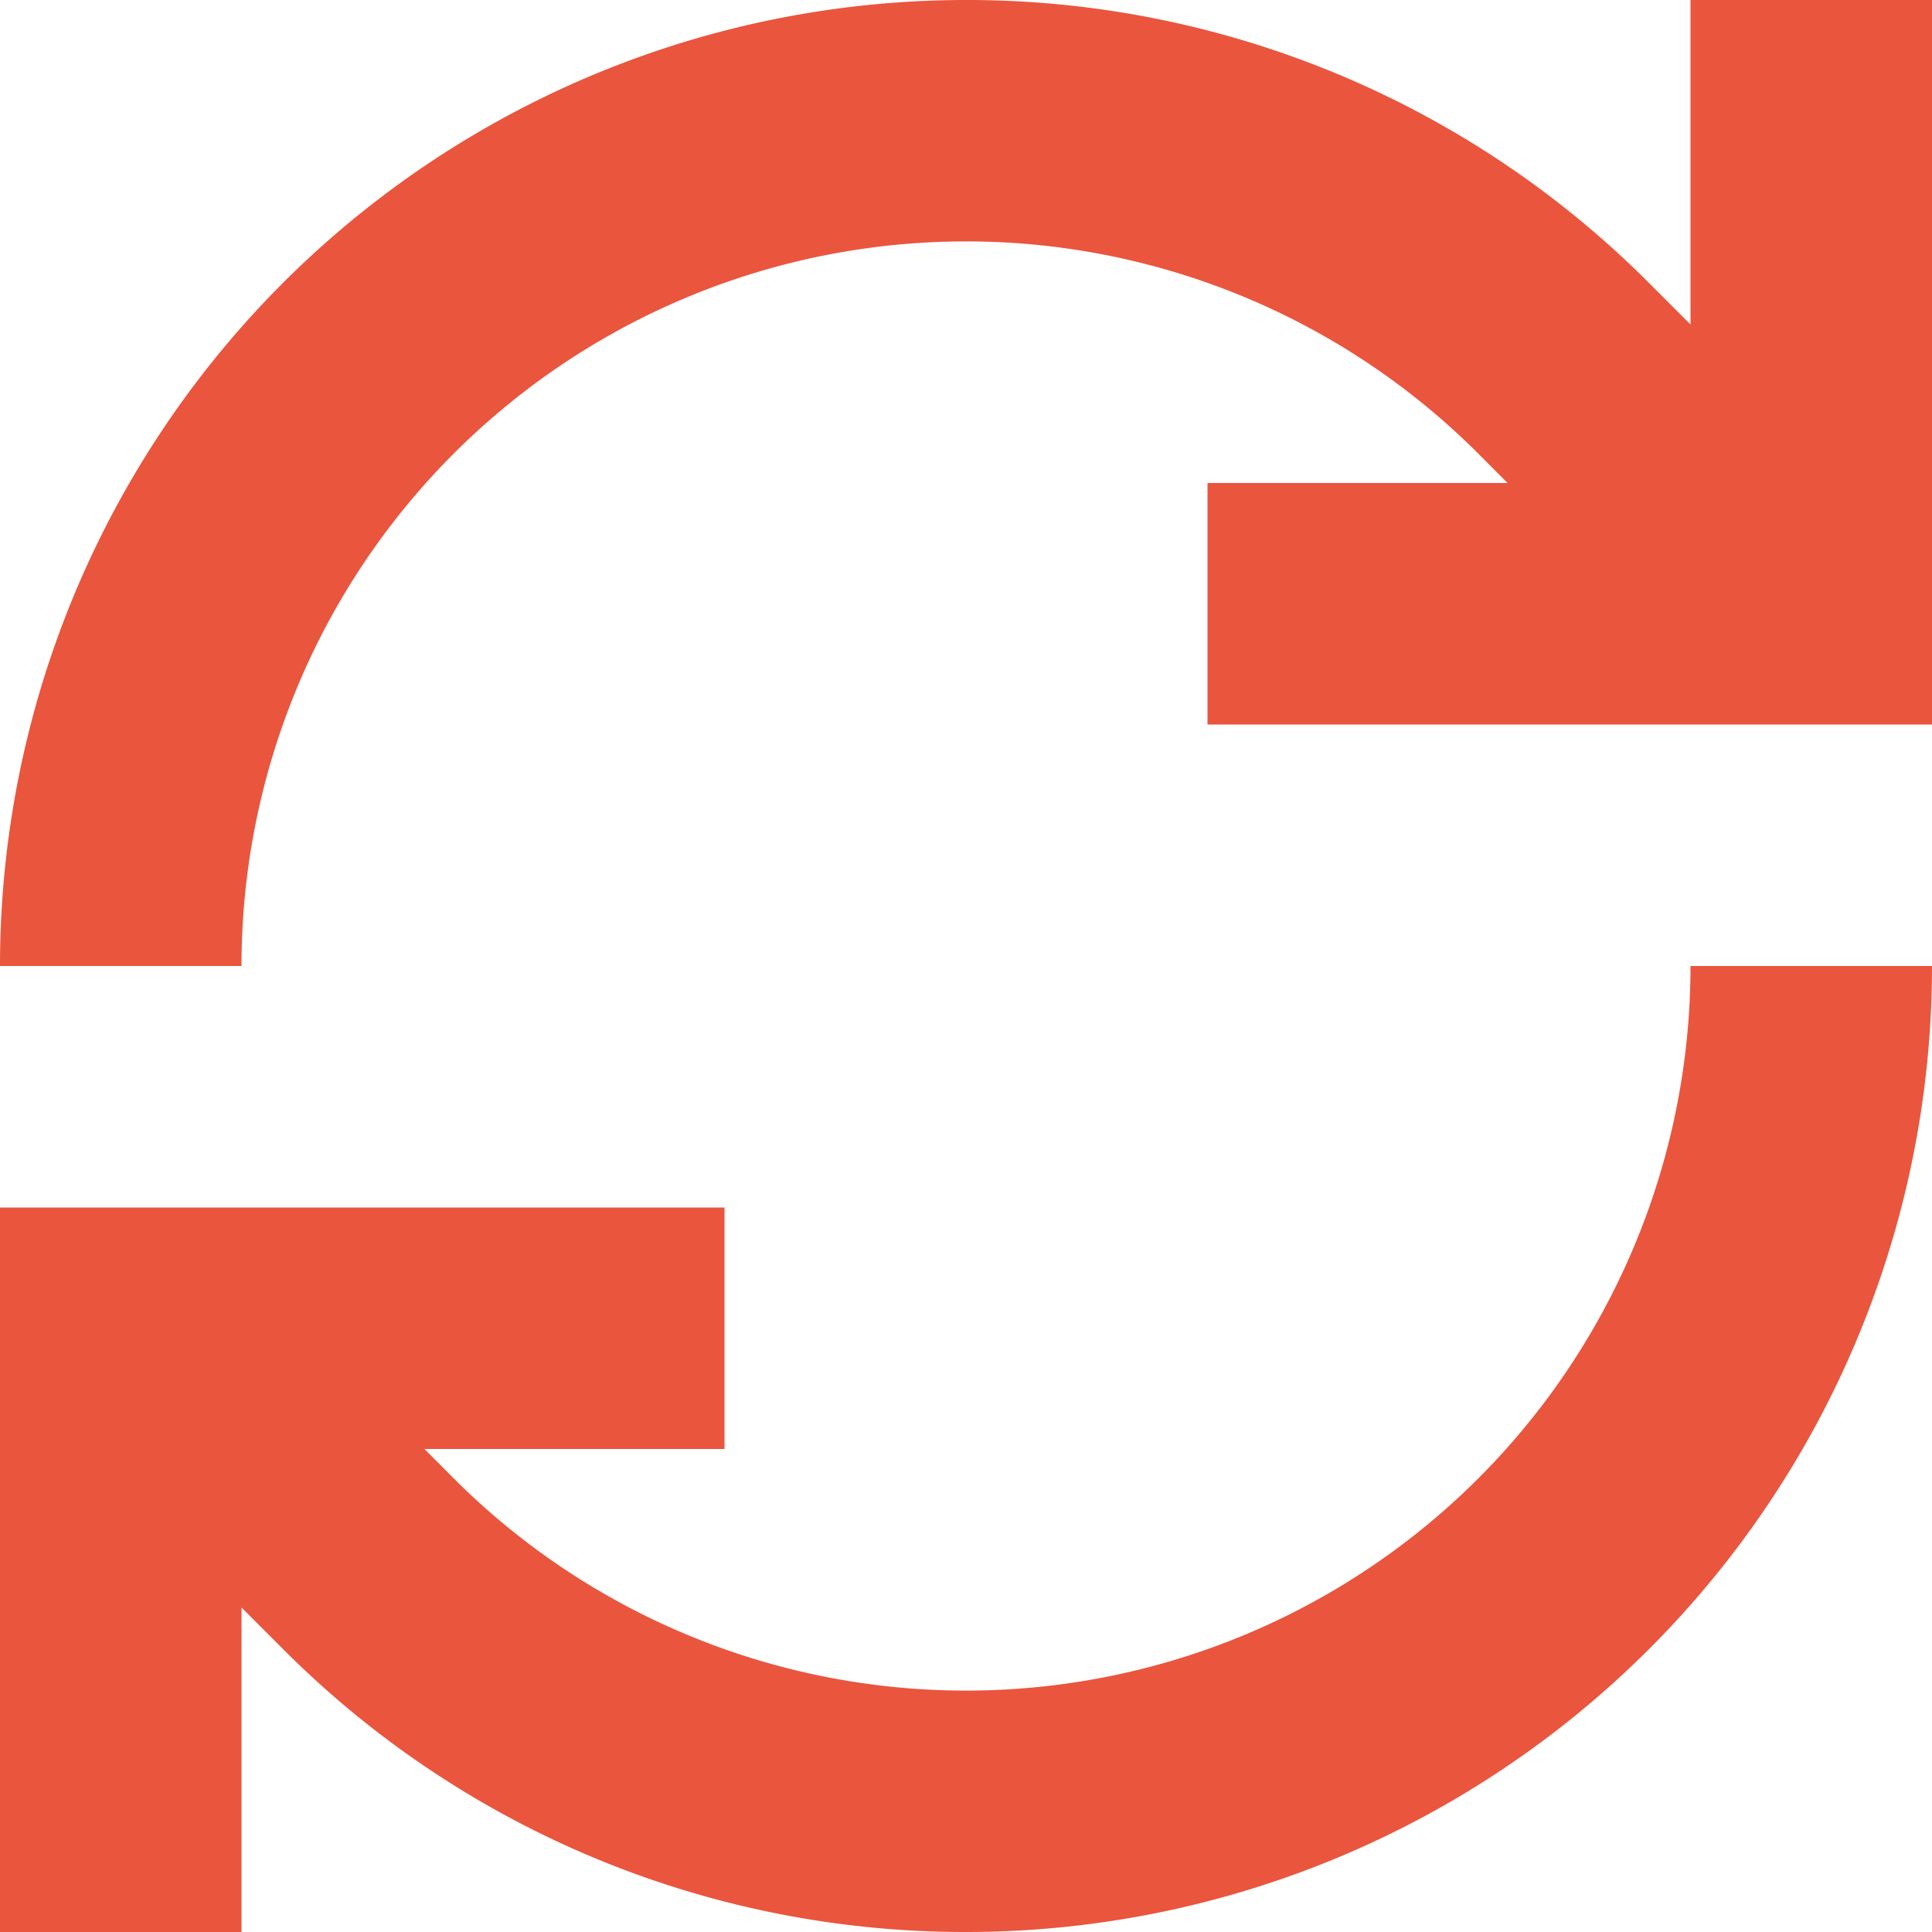 <svg xmlns="http://www.w3.org/2000/svg" width="32" height="32" viewBox="0 0 32 32"><g transform="translate(-142 -186)"><path d="M158,186a16,16,0,0,0-16,16h4a12,12,0,0,1,20.486-8.486l.484.486H162v4h12V186h-4v5.374l-.686-.686A15.943,15.943,0,0,0,158,186Z" fill="#ea553e"/><path d="M158,218a16,16,0,0,0,16-16h-4a12,12,0,0,1-20.486,8.486L149.03,210H154v-4H142v12h4v-5.374l.686.686A15.943,15.943,0,0,0,158,218Z" fill="#ea553e"/></g></svg>